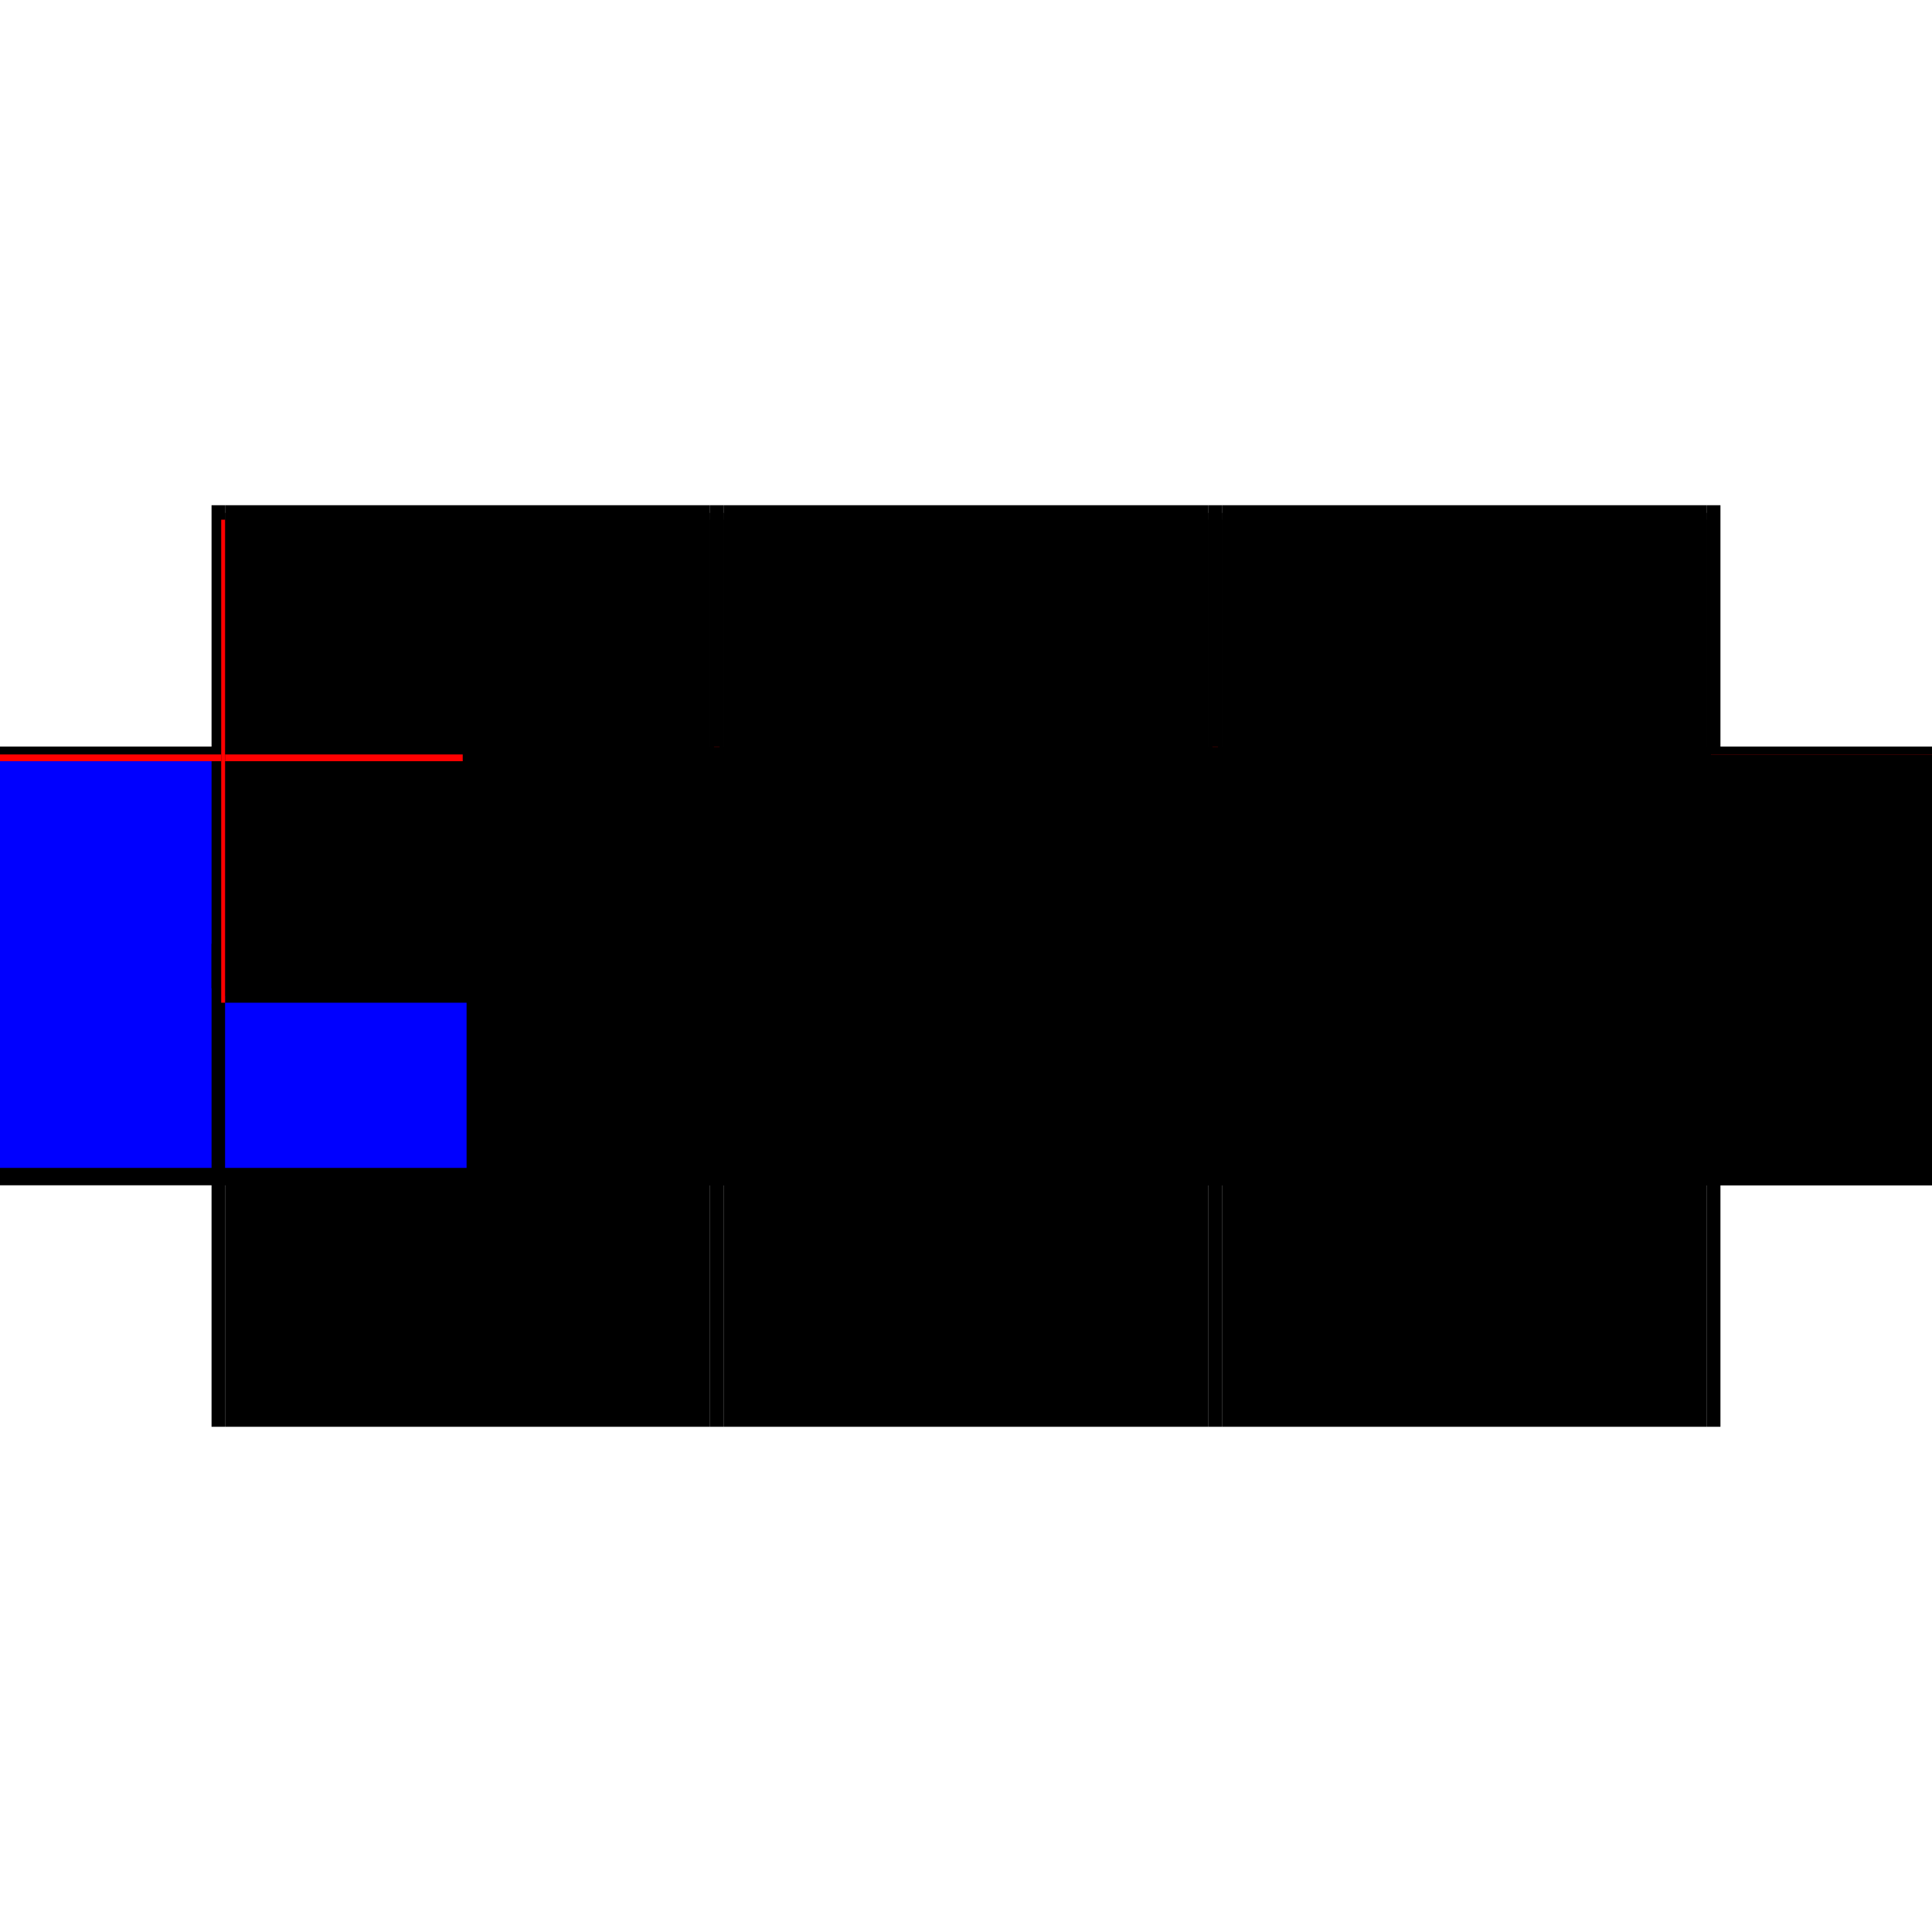 <?xml version="1.0" encoding="utf-8" ?>
<svg xmlns="http://www.w3.org/2000/svg" xmlns:ev="http://www.w3.org/2001/xml-events" xmlns:xlink="http://www.w3.org/1999/xlink" baseProfile="full" height="100%" version="1.1" viewBox="-1,-1,2,2" width="100%">
  <defs>
    <style type="text/css"><![CDATA[.vectorEffectClass {vector-effect: non-scaling-stroke;}]]></style>
  </defs>
  <line class="vectorEffectClass" fill="none" stroke="black" stroke-width="0.5" x1="-0.767" x2="-0.265" y1="0.227" y2="0.227"/>
  <line class="vectorEffectClass" fill="none" stroke="black" stroke-width="0.5" x1="-0.767" x2="-0.265" y1="-0.227" y2="-0.227"/>
  <line class="vectorEffectClass" fill="none" stroke="black" stroke-width="0.5" x1="-0.251" x2="0.251" y1="0.227" y2="0.227"/>
  <line class="vectorEffectClass" fill="none" stroke="black" stroke-width="0.5" x1="-0.251" x2="0.251" y1="-0.227" y2="-0.227"/>
  <line class="vectorEffectClass" fill="none" stroke="black" stroke-width="0.5" x1="0.265" x2="0.767" y1="0.227" y2="0.227"/>
  <line class="vectorEffectClass" fill="none" stroke="black" stroke-width="0.5" x1="0.265" x2="0.767" y1="-0.227" y2="-0.227"/>
  <line class="vectorEffectClass" fill="none" stroke="black" stroke-width="0.5" x1="-0.781" x2="-0.781" y1="0.227" y2="-0.227"/>
  <line class="vectorEffectClass" fill="none" stroke="black" stroke-width="0.5" x1="0.781" x2="0.781" y1="0.227" y2="-0.227"/>
  <line class="vectorEffectClass" fill="none" stroke="blue" stroke-width="0.5" x1="-0.767" x2="-0.767" y1="0.209" y2="-0.212"/>
  <line class="vectorEffectClass" fill="none" stroke="black" stroke-width="0.5" x1="-0.265" x2="-0.265" y1="0.227" y2="-0.212"/>
  <line class="vectorEffectClass" fill="none" stroke="black" stroke-width="0.5" x1="-0.251" x2="-0.251" y1="0.227" y2="-0.212"/>
  <line class="vectorEffectClass" fill="none" stroke="black" stroke-width="0.5" x1="0.251" x2="0.251" y1="0.227" y2="-0.212"/>
  <line class="vectorEffectClass" fill="none" stroke="black" stroke-width="0.5" x1="0.767" x2="0.767" y1="0.227" y2="-0.212"/>
  <line class="vectorEffectClass" fill="none" stroke="black" stroke-width="0.5" x1="0.265" x2="0.265" y1="0.227" y2="-0.212"/>
  <line class="vectorEffectClass" fill="none" stroke="black" stroke-width="0.5" x1="-0.781" x2="-0.767" y1="0.227" y2="0.227"/>
  <line class="vectorEffectClass" fill="none" stroke="black" stroke-width="0.5" x1="-0.781" x2="-0.767" y1="-0.227" y2="-0.227"/>
  <line class="vectorEffectClass" fill="none" stroke="black" stroke-width="0.5" x1="-0.265" x2="-0.251" y1="0.227" y2="0.227"/>
  <line class="vectorEffectClass" fill="none" stroke="black" stroke-width="0.5" x1="-0.265" x2="-0.251" y1="-0.227" y2="-0.227"/>
  <line class="vectorEffectClass" fill="none" stroke="black" stroke-width="0.5" x1="0.251" x2="0.265" y1="0.227" y2="0.227"/>
  <line class="vectorEffectClass" fill="none" stroke="black" stroke-width="0.5" x1="0.251" x2="0.265" y1="-0.227" y2="-0.227"/>
  <line class="vectorEffectClass" fill="none" stroke="black" stroke-width="0.5" x1="0.767" x2="0.781" y1="0.227" y2="0.227"/>
  <line class="vectorEffectClass" fill="none" stroke="black" stroke-width="0.5" x1="0.767" x2="0.781" y1="-0.227" y2="-0.227"/>
  <line class="vectorEffectClass" fill="none" stroke="red" stroke-width="0.5" x1="-0.265" x2="-0.265" y1="-0.219" y2="-0.227"/>
  <line class="vectorEffectClass" fill="none" stroke="black" stroke-width="0.5" x1="-0.767" x2="-0.767" y1="-0.219" y2="-0.227"/>
  <line class="vectorEffectClass" fill="none" stroke="black" stroke-width="0.5" x1="-0.251" x2="-0.251" y1="-0.219" y2="-0.227"/>
  <line class="vectorEffectClass" fill="none" stroke="red" stroke-width="0.5" x1="0.251" x2="0.251" y1="-0.219" y2="-0.227"/>
  <line class="vectorEffectClass" fill="none" stroke="black" stroke-width="0.5" x1="0.767" x2="0.767" y1="-0.219" y2="-0.227"/>
  <line class="vectorEffectClass" fill="none" stroke="black" stroke-width="0.5" x1="0.265" x2="0.265" y1="-0.219" y2="-0.227"/>
  <line class="vectorEffectClass" fill="none" stroke="black" stroke-width="0.5" x1="-0.265" x2="-0.265" y1="-0.212" y2="-0.219"/>
  <line class="vectorEffectClass" fill="none" stroke="black" stroke-width="0.5" x1="-0.767" x2="-0.767" y1="-0.212" y2="-0.219"/>
  <line class="vectorEffectClass" fill="none" stroke="black" stroke-width="0.5" x1="-0.251" x2="-0.251" y1="-0.212" y2="-0.219"/>
  <line class="vectorEffectClass" fill="none" stroke="black" stroke-width="0.5" x1="0.251" x2="0.251" y1="-0.212" y2="-0.219"/>
  <line class="vectorEffectClass" fill="none" stroke="red" stroke-width="0.5" x1="0.767" x2="0.767" y1="-0.212" y2="-0.219"/>
  <line class="vectorEffectClass" fill="none" stroke="black" stroke-width="0.5" x1="0.265" x2="0.265" y1="-0.212" y2="-0.219"/>
  <line class="vectorEffectClass" fill="none" stroke="black" stroke-dasharray="5.0 5.0" stroke-width="0.5" x1="-0.767" x2="-0.265" y1="-0.219" y2="-0.219"/>
  <line class="vectorEffectClass" fill="none" stroke="black" stroke-dasharray="5.0 5.0" stroke-width="0.5" x1="-0.767" x2="-0.265" y1="-0.212" y2="-0.212"/>
  <line class="vectorEffectClass" fill="none" stroke="black" stroke-dasharray="5.0 5.0" stroke-width="0.5" x1="-0.251" x2="0.251" y1="-0.219" y2="-0.219"/>
  <line class="vectorEffectClass" fill="none" stroke="black" stroke-dasharray="5.0 5.0" stroke-width="0.5" x1="-0.251" x2="0.251" y1="-0.212" y2="-0.212"/>
  <line class="vectorEffectClass" fill="none" stroke="black" stroke-dasharray="5.0 5.0" stroke-width="0.5" x1="0.265" x2="0.767" y1="-0.219" y2="-0.219"/>
  <line class="vectorEffectClass" fill="none" stroke="black" stroke-dasharray="5.0 5.0" stroke-width="0.5" x1="0.265" x2="0.767" y1="-0.212" y2="-0.212"/>
  <line class="vectorEffectClass" fill="none" stroke="red" stroke-dasharray="5.0 5.0" stroke-width="0.5" x1="-0.771" x2="-0.771" y1="-0.212" y2="-0.219"/>
  <line class="vectorEffectClass" fill="none" stroke="black" stroke-dasharray="5.0 5.0" stroke-width="0.5" x1="-0.261" x2="-0.261" y1="-0.212" y2="-0.219"/>
  <line class="vectorEffectClass" fill="none" stroke="black" stroke-dasharray="5.0 5.0" stroke-width="0.5" x1="-0.255" x2="-0.255" y1="-0.212" y2="-0.219"/>
  <line class="vectorEffectClass" fill="none" stroke="black" stroke-dasharray="5.0 5.0" stroke-width="0.5" x1="0.255" x2="0.255" y1="-0.212" y2="-0.219"/>
  <line class="vectorEffectClass" fill="none" stroke="black" stroke-dasharray="5.0 5.0" stroke-width="0.5" x1="0.261" x2="0.261" y1="-0.212" y2="-0.219"/>
  <line class="vectorEffectClass" fill="none" stroke="black" stroke-dasharray="5.0 5.0" stroke-width="0.5" x1="0.771" x2="0.771" y1="-0.212" y2="-0.219"/>
  <line class="vectorEffectClass" fill="none" stroke="black" stroke-dasharray="5.0 5.0" stroke-width="0.5" x1="-0.265" x2="-0.261" y1="-0.212" y2="-0.212"/>
  <line class="vectorEffectClass" fill="none" stroke="black" stroke-dasharray="5.0 5.0" stroke-width="0.5" x1="-0.265" x2="-0.261" y1="-0.219" y2="-0.219"/>
  <line class="vectorEffectClass" fill="none" stroke="black" stroke-dasharray="5.0 5.0" stroke-width="0.5" x1="-0.771" x2="-0.767" y1="-0.219" y2="-0.219"/>
  <line class="vectorEffectClass" fill="none" stroke="red" stroke-dasharray="5.0 5.0" stroke-width="0.5" x1="-0.771" x2="-0.767" y1="-0.212" y2="-0.212"/>
  <line class="vectorEffectClass" fill="none" stroke="black" stroke-dasharray="5.0 5.0" stroke-width="0.5" x1="0.251" x2="0.255" y1="-0.212" y2="-0.212"/>
  <line class="vectorEffectClass" fill="none" stroke="black" stroke-dasharray="5.0 5.0" stroke-width="0.5" x1="0.251" x2="0.255" y1="-0.219" y2="-0.219"/>
  <line class="vectorEffectClass" fill="none" stroke="black" stroke-dasharray="5.0 5.0" stroke-width="0.5" x1="-0.255" x2="-0.251" y1="-0.219" y2="-0.219"/>
  <line class="vectorEffectClass" fill="none" stroke="black" stroke-dasharray="5.0 5.0" stroke-width="0.5" x1="-0.255" x2="-0.251" y1="-0.212" y2="-0.212"/>
  <line class="vectorEffectClass" fill="none" stroke="black" stroke-dasharray="5.0 5.0" stroke-width="0.5" x1="0.767" x2="0.771" y1="-0.212" y2="-0.212"/>
  <line class="vectorEffectClass" fill="none" stroke="black" stroke-dasharray="5.0 5.0" stroke-width="0.5" x1="0.767" x2="0.771" y1="-0.219" y2="-0.219"/>
  <line class="vectorEffectClass" fill="none" stroke="black" stroke-dasharray="5.0 5.0" stroke-width="0.5" x1="0.261" x2="0.265" y1="-0.219" y2="-0.219"/>
  <line class="vectorEffectClass" fill="none" stroke="black" stroke-dasharray="5.0 5.0" stroke-width="0.5" x1="0.261" x2="0.265" y1="-0.212" y2="-0.212"/>
</svg>
